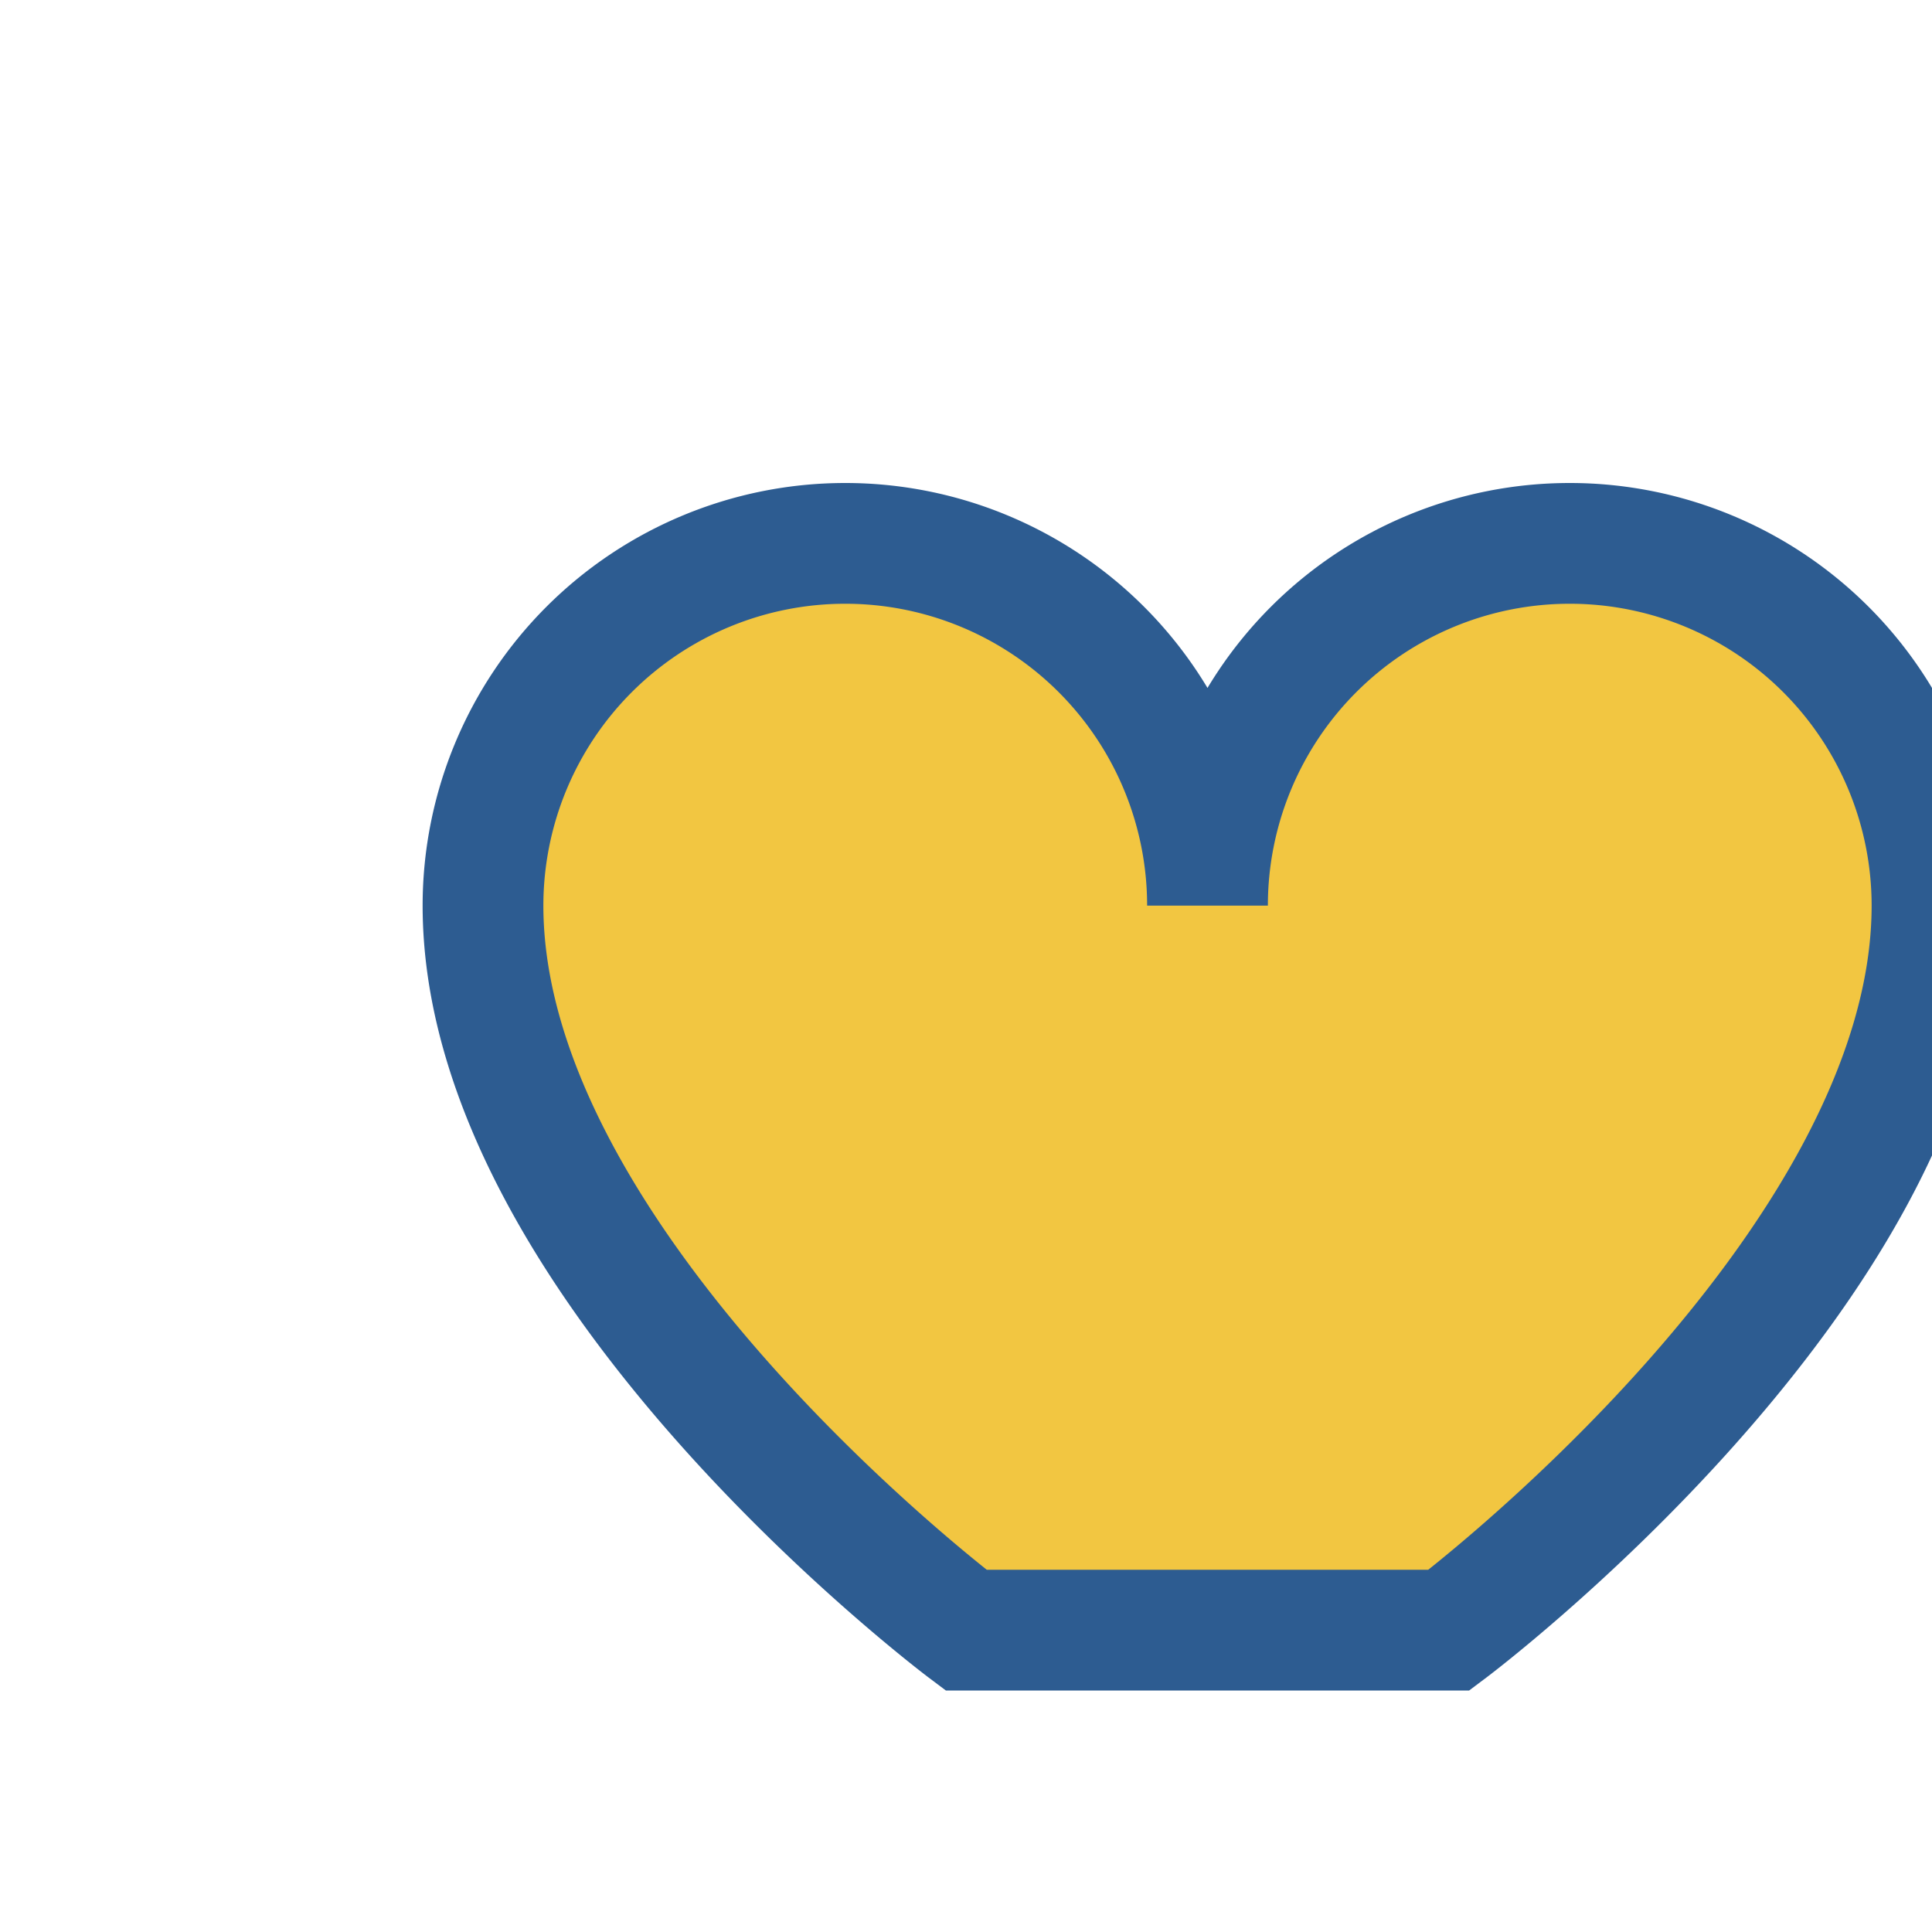 <?xml version="1.0" encoding="UTF-8"?>
<svg xmlns="http://www.w3.org/2000/svg" width="32" height="32" viewBox="0 0 32 32"><path d="M16 27s-8-6-8-12a6 6 0 0112 0 6 6 0 0112 0c0 6-8 12-8 12z" fill="#F2C641" stroke="#2D5C91" stroke-width="2"/></svg>